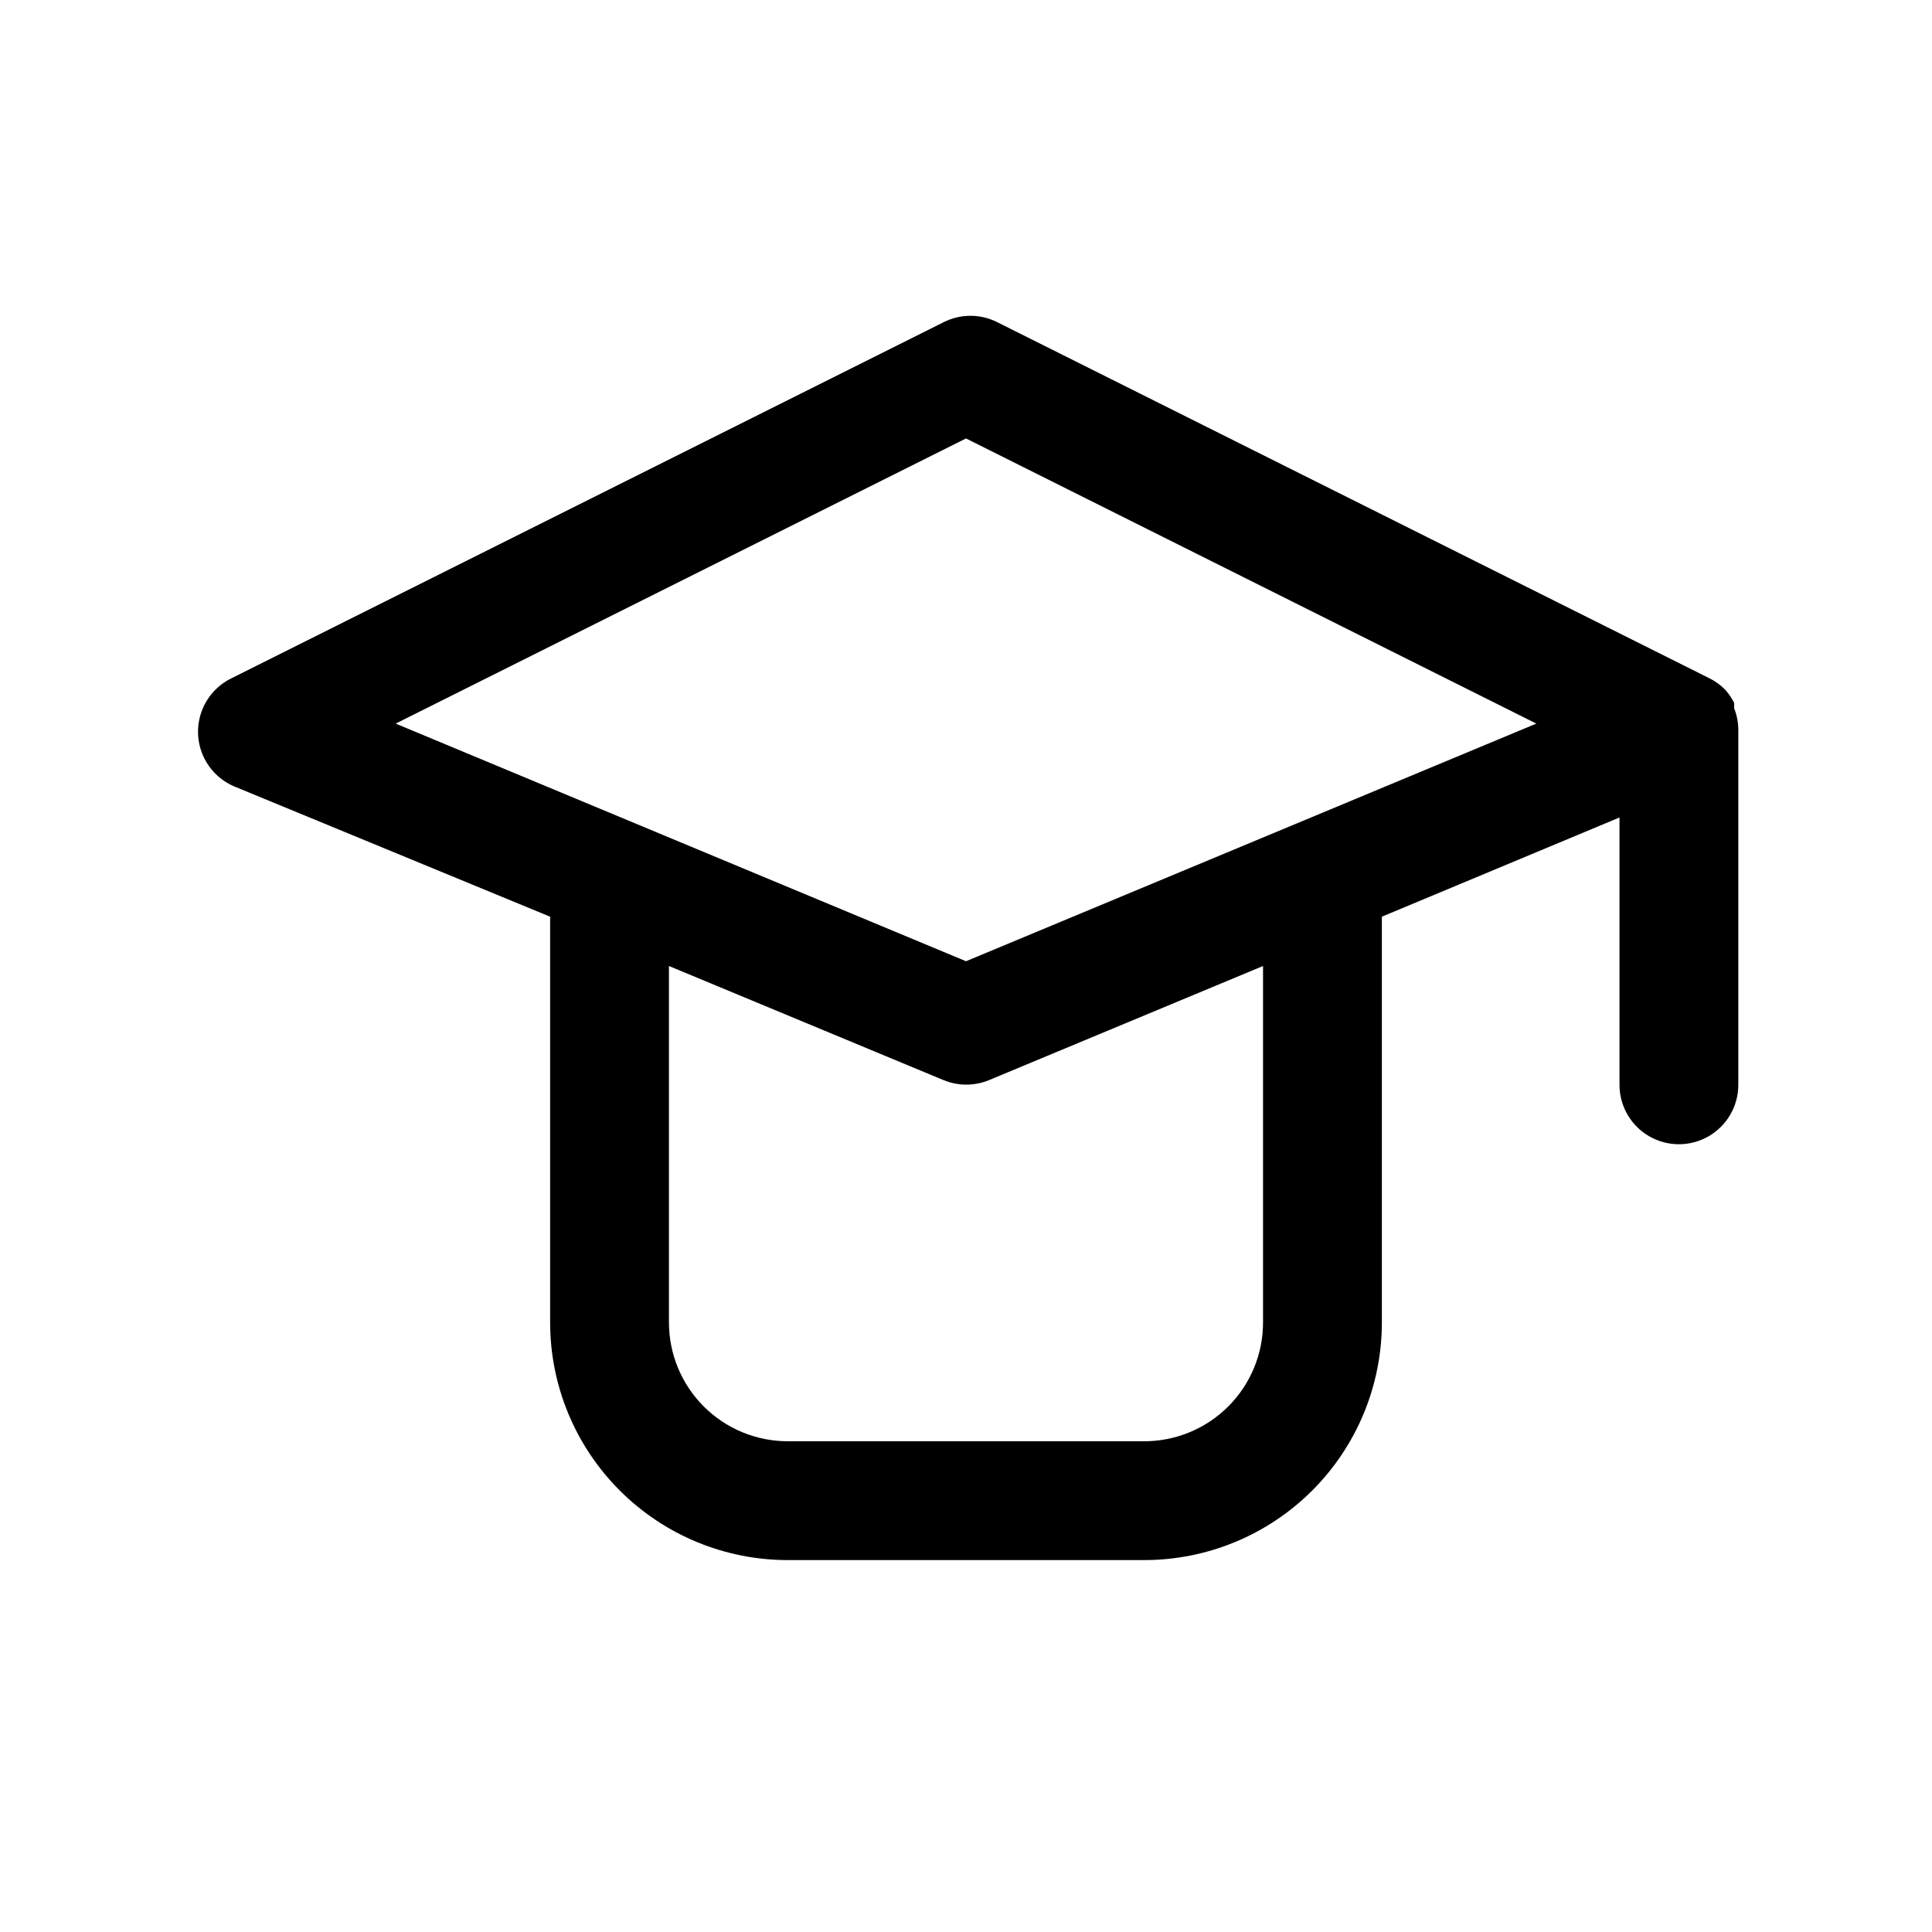<?xml version="1.0" encoding="UTF-8"?>
<!-- Uploaded to: ICON Repo, www.iconrepo.com, Generator: ICON Repo Mixer Tools -->
<svg fill="#000000" width="800px" height="800px" version="1.1" viewBox="144 144 512 512" xmlns="http://www.w3.org/2000/svg">
 <path d="m603.57 331.67v-1.418 0.004c-0.668-1.32-1.516-2.539-2.519-3.621-1.16-1.145-2.484-2.102-3.938-2.836l-188.93-94.465c-4.41-2.191-9.598-2.191-14.012 0l-188.93 94.465h0.004c-3.637 1.797-6.434 4.926-7.82 8.734-1.383 3.812-1.246 8.008 0.387 11.719s4.633 6.648 8.375 8.203l83.602 34.477v107.53c0 16.703 6.637 32.723 18.445 44.531 11.812 11.812 27.828 18.445 44.531 18.445h94.465c16.703 0 32.723-6.633 44.531-18.445 11.809-11.809 18.445-27.828 18.445-44.531v-107.53l62.977-26.293v70.852c0 5.625 3 10.82 7.871 13.633 4.871 2.812 10.875 2.812 15.746 0 4.871-2.812 7.871-8.008 7.871-13.633v-94.465c-0.055-1.836-0.426-3.648-1.102-5.356zm-124.85 162.79c0 8.352-3.316 16.363-9.223 22.266-5.906 5.906-13.914 9.223-22.266 9.223h-94.465c-8.352 0-16.359-3.316-22.266-9.223-5.902-5.902-9.223-13.914-9.223-22.266v-94.461l72.738 30.23v-0.004c3.879 1.617 8.242 1.617 12.125 0l72.578-30.227zm-78.719-95.723-151.14-62.977 151.14-75.57 151.14 75.57z"/>
</svg>